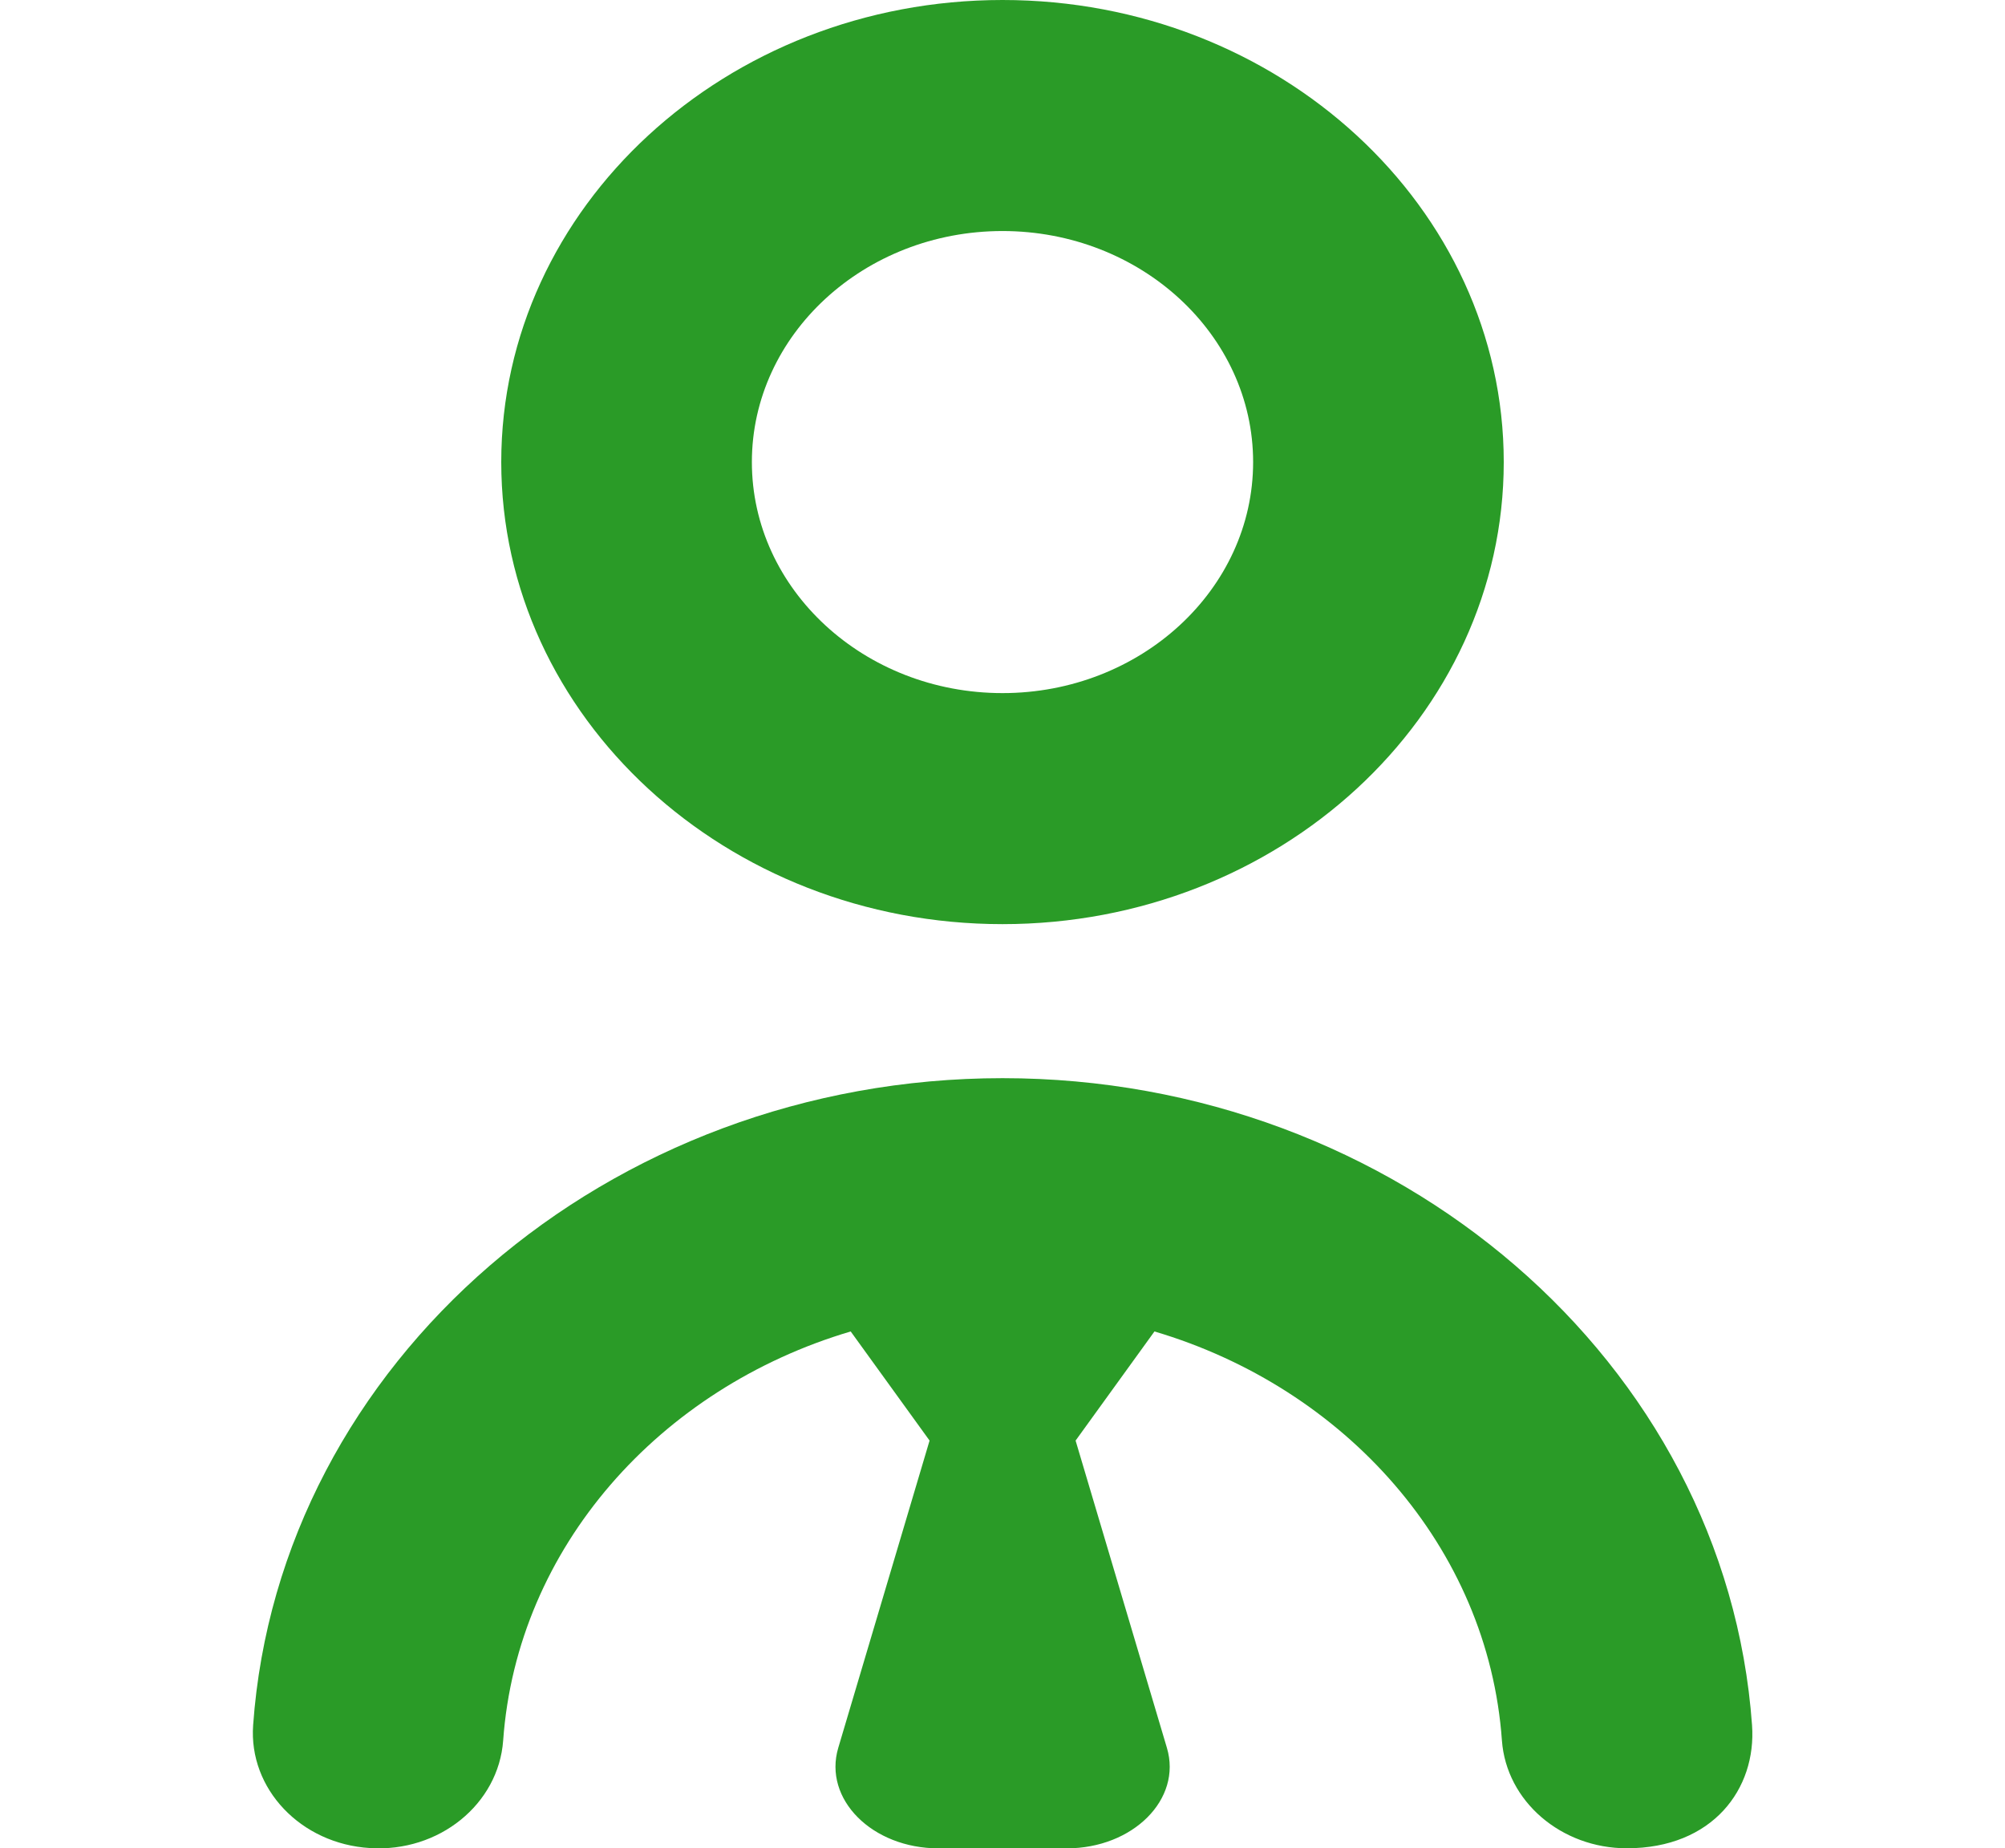 <?xml version="1.0" encoding="UTF-8"?> <svg xmlns="http://www.w3.org/2000/svg" width="230" height="212" viewBox="0 0 230 212" fill="none"><g clip-path="url(#clip0_5_10)"><path d="M115 106C146.711 106 172.5 82.23 172.5 53C172.5 23.77 146.711 0 115 0C83.289 0 57.5 23.77 57.5 53C57.5 82.23 83.289 106 115 106ZM115 26.5C130.851 26.5 143.75 38.39 143.75 53C143.75 67.61 130.851 79.5 115 79.5C99.149 79.5 86.25 67.61 86.25 53C86.25 38.39 99.149 26.5 115 26.5ZM200.982 197.876C201.509 205.181 196.468 212 186.616 212C179.113 212 172.797 206.629 172.289 199.625C170.708 177.479 154.311 159.194 132.432 152.72L123.385 165.236L133.86 200.481C135.614 206.364 129.979 212.009 122.35 212.009H107.669C100.04 212.009 94.415 206.364 96.159 200.481L106.634 165.236L97.587 152.72C75.699 159.194 59.311 177.479 57.72 199.633C57.193 206.93 50.37 212.495 42.425 211.974C34.5 211.488 28.51 205.181 29.038 197.876C32.018 156.271 69.786 123.667 115.01 123.667C160.233 123.667 197.992 156.262 200.982 197.876Z" fill="#2A9B27"></path></g><defs><clipPath id="clip0_5_10"><rect width="230" height="212" fill="white"></rect></clipPath></defs></svg> 